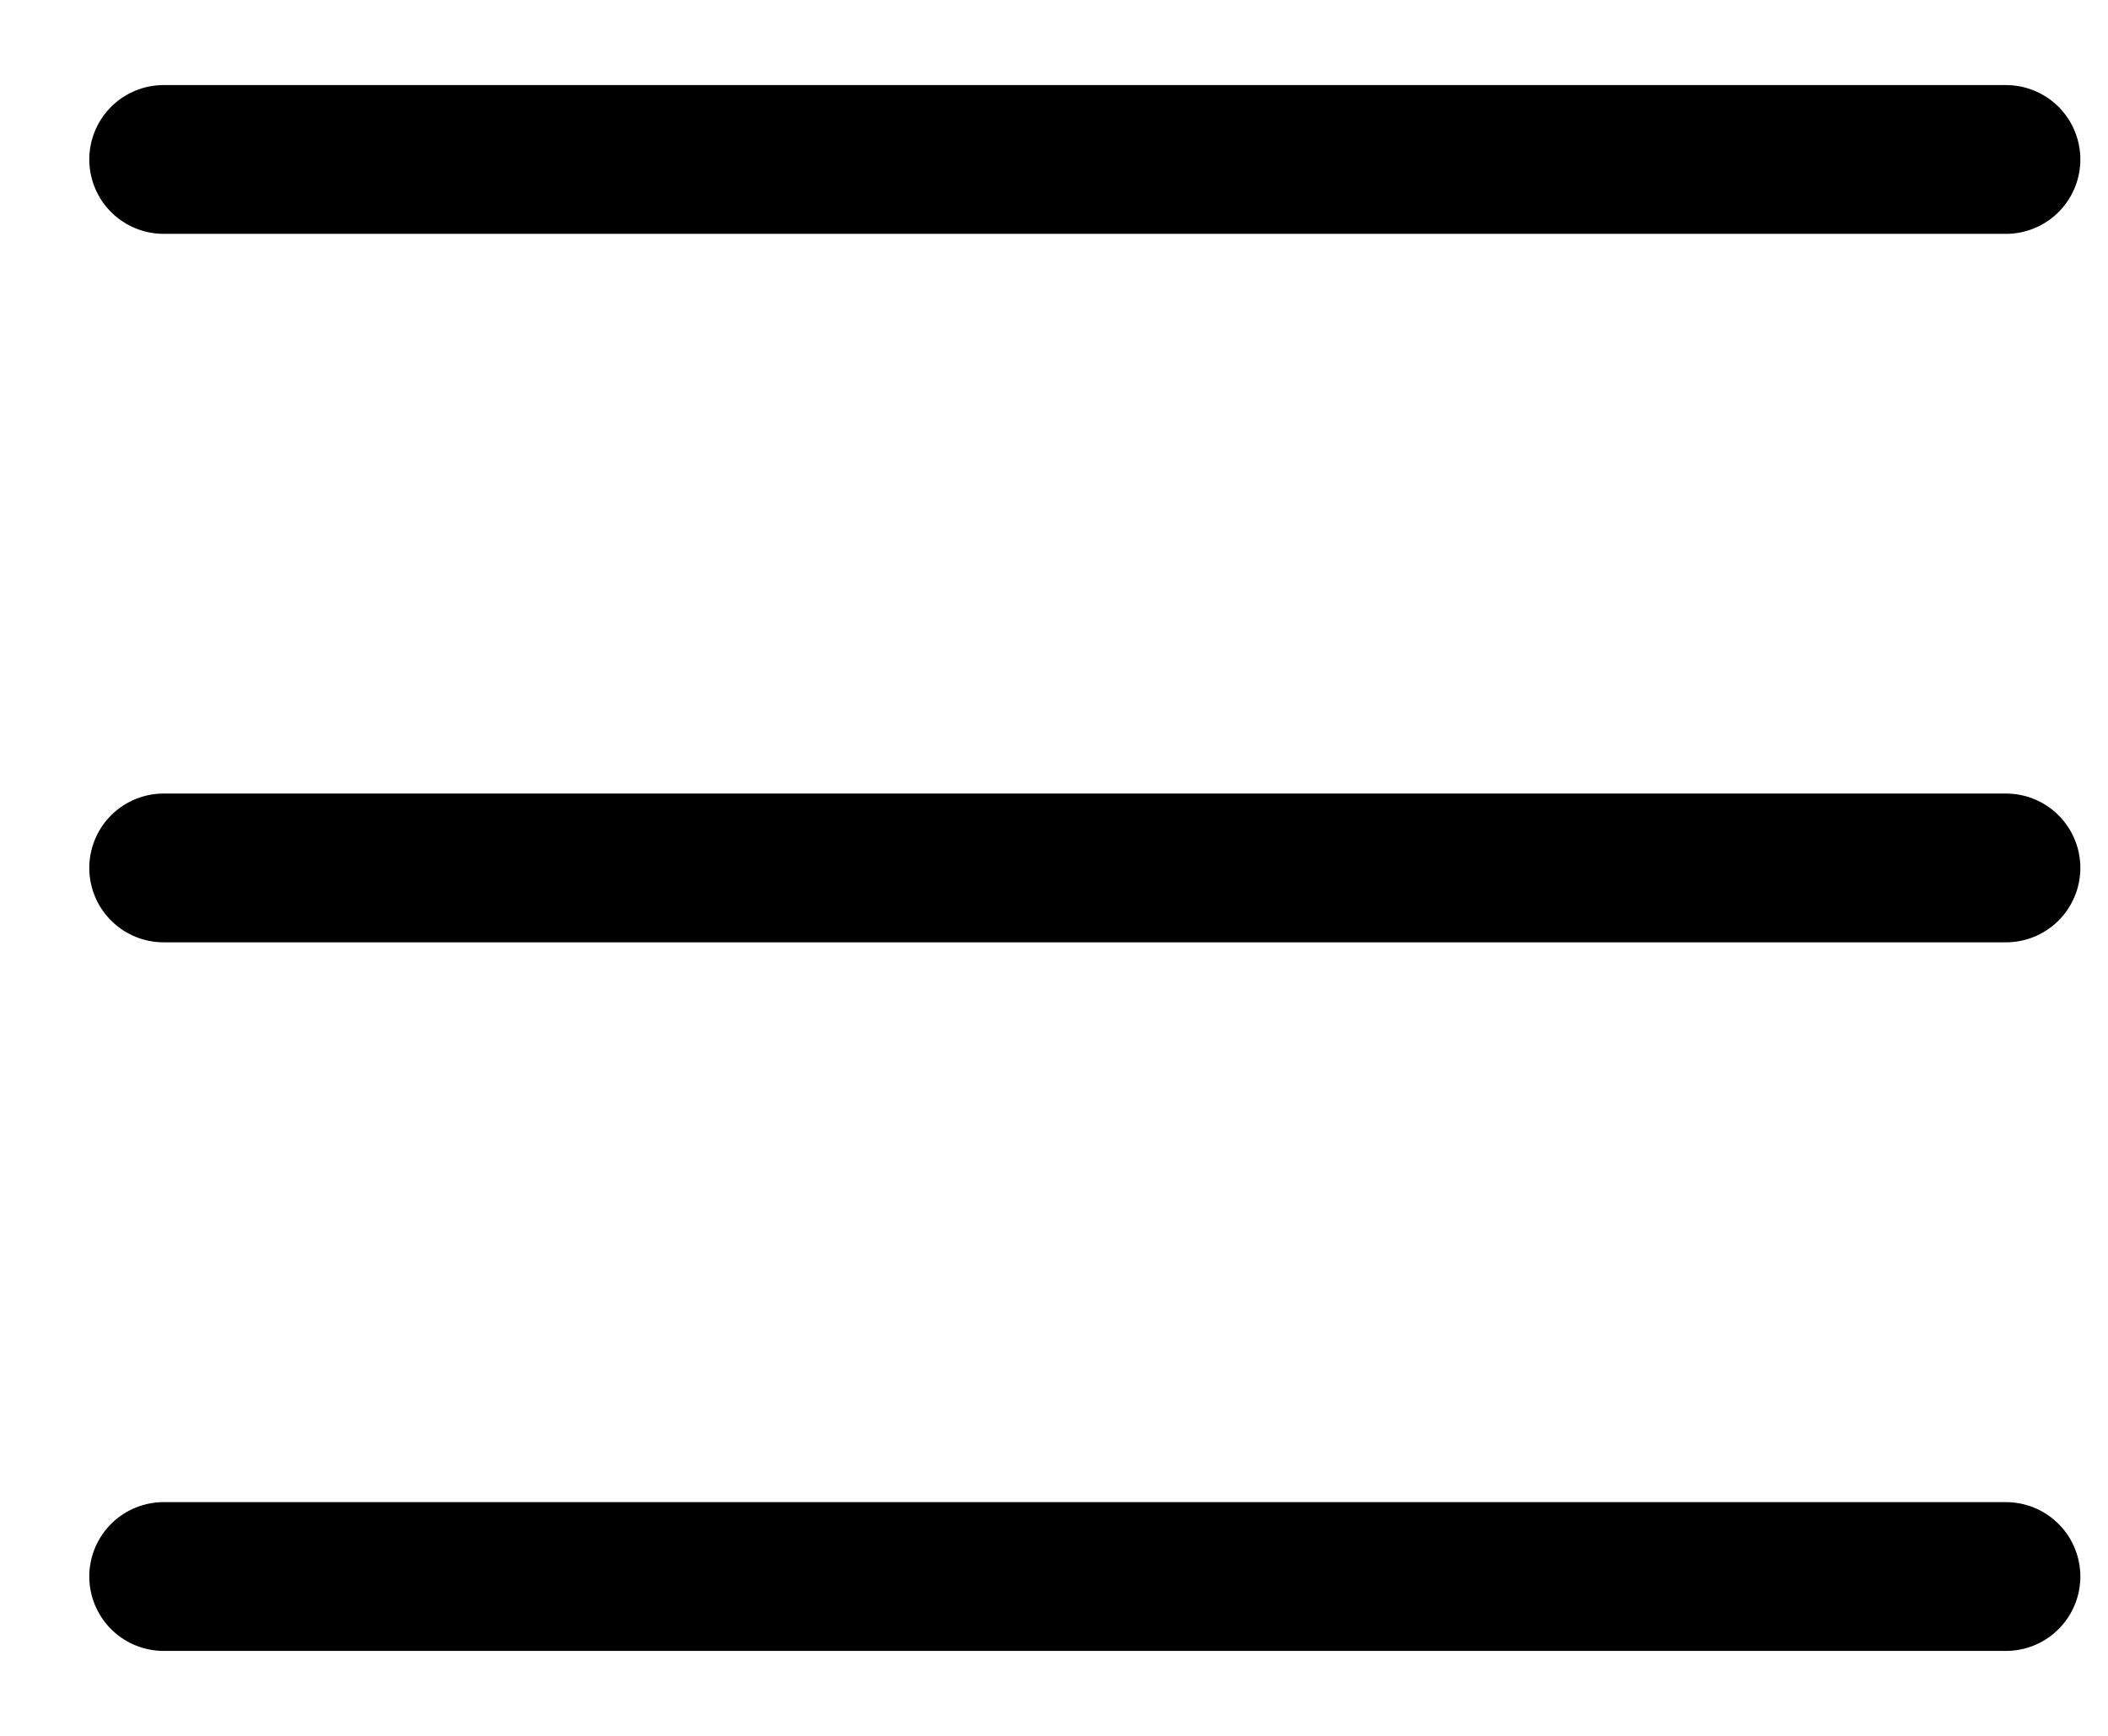<svg width="17" height="14" viewBox="0 0 17 14" fill="none" xmlns="http://www.w3.org/2000/svg">
<path d="M16.177 1.286H1.32" stroke="#000000" stroke-width="1.2" stroke-linecap="round" stroke-linejoin="round"/>
<path d="M16.177 7H1.32" stroke="#000000" stroke-width="1.2" stroke-linecap="round" stroke-linejoin="round"/>
<path d="M16.177 12.715H1.32" stroke="#000000" stroke-width="1.2" stroke-linecap="round" stroke-linejoin="round"/>
</svg>
